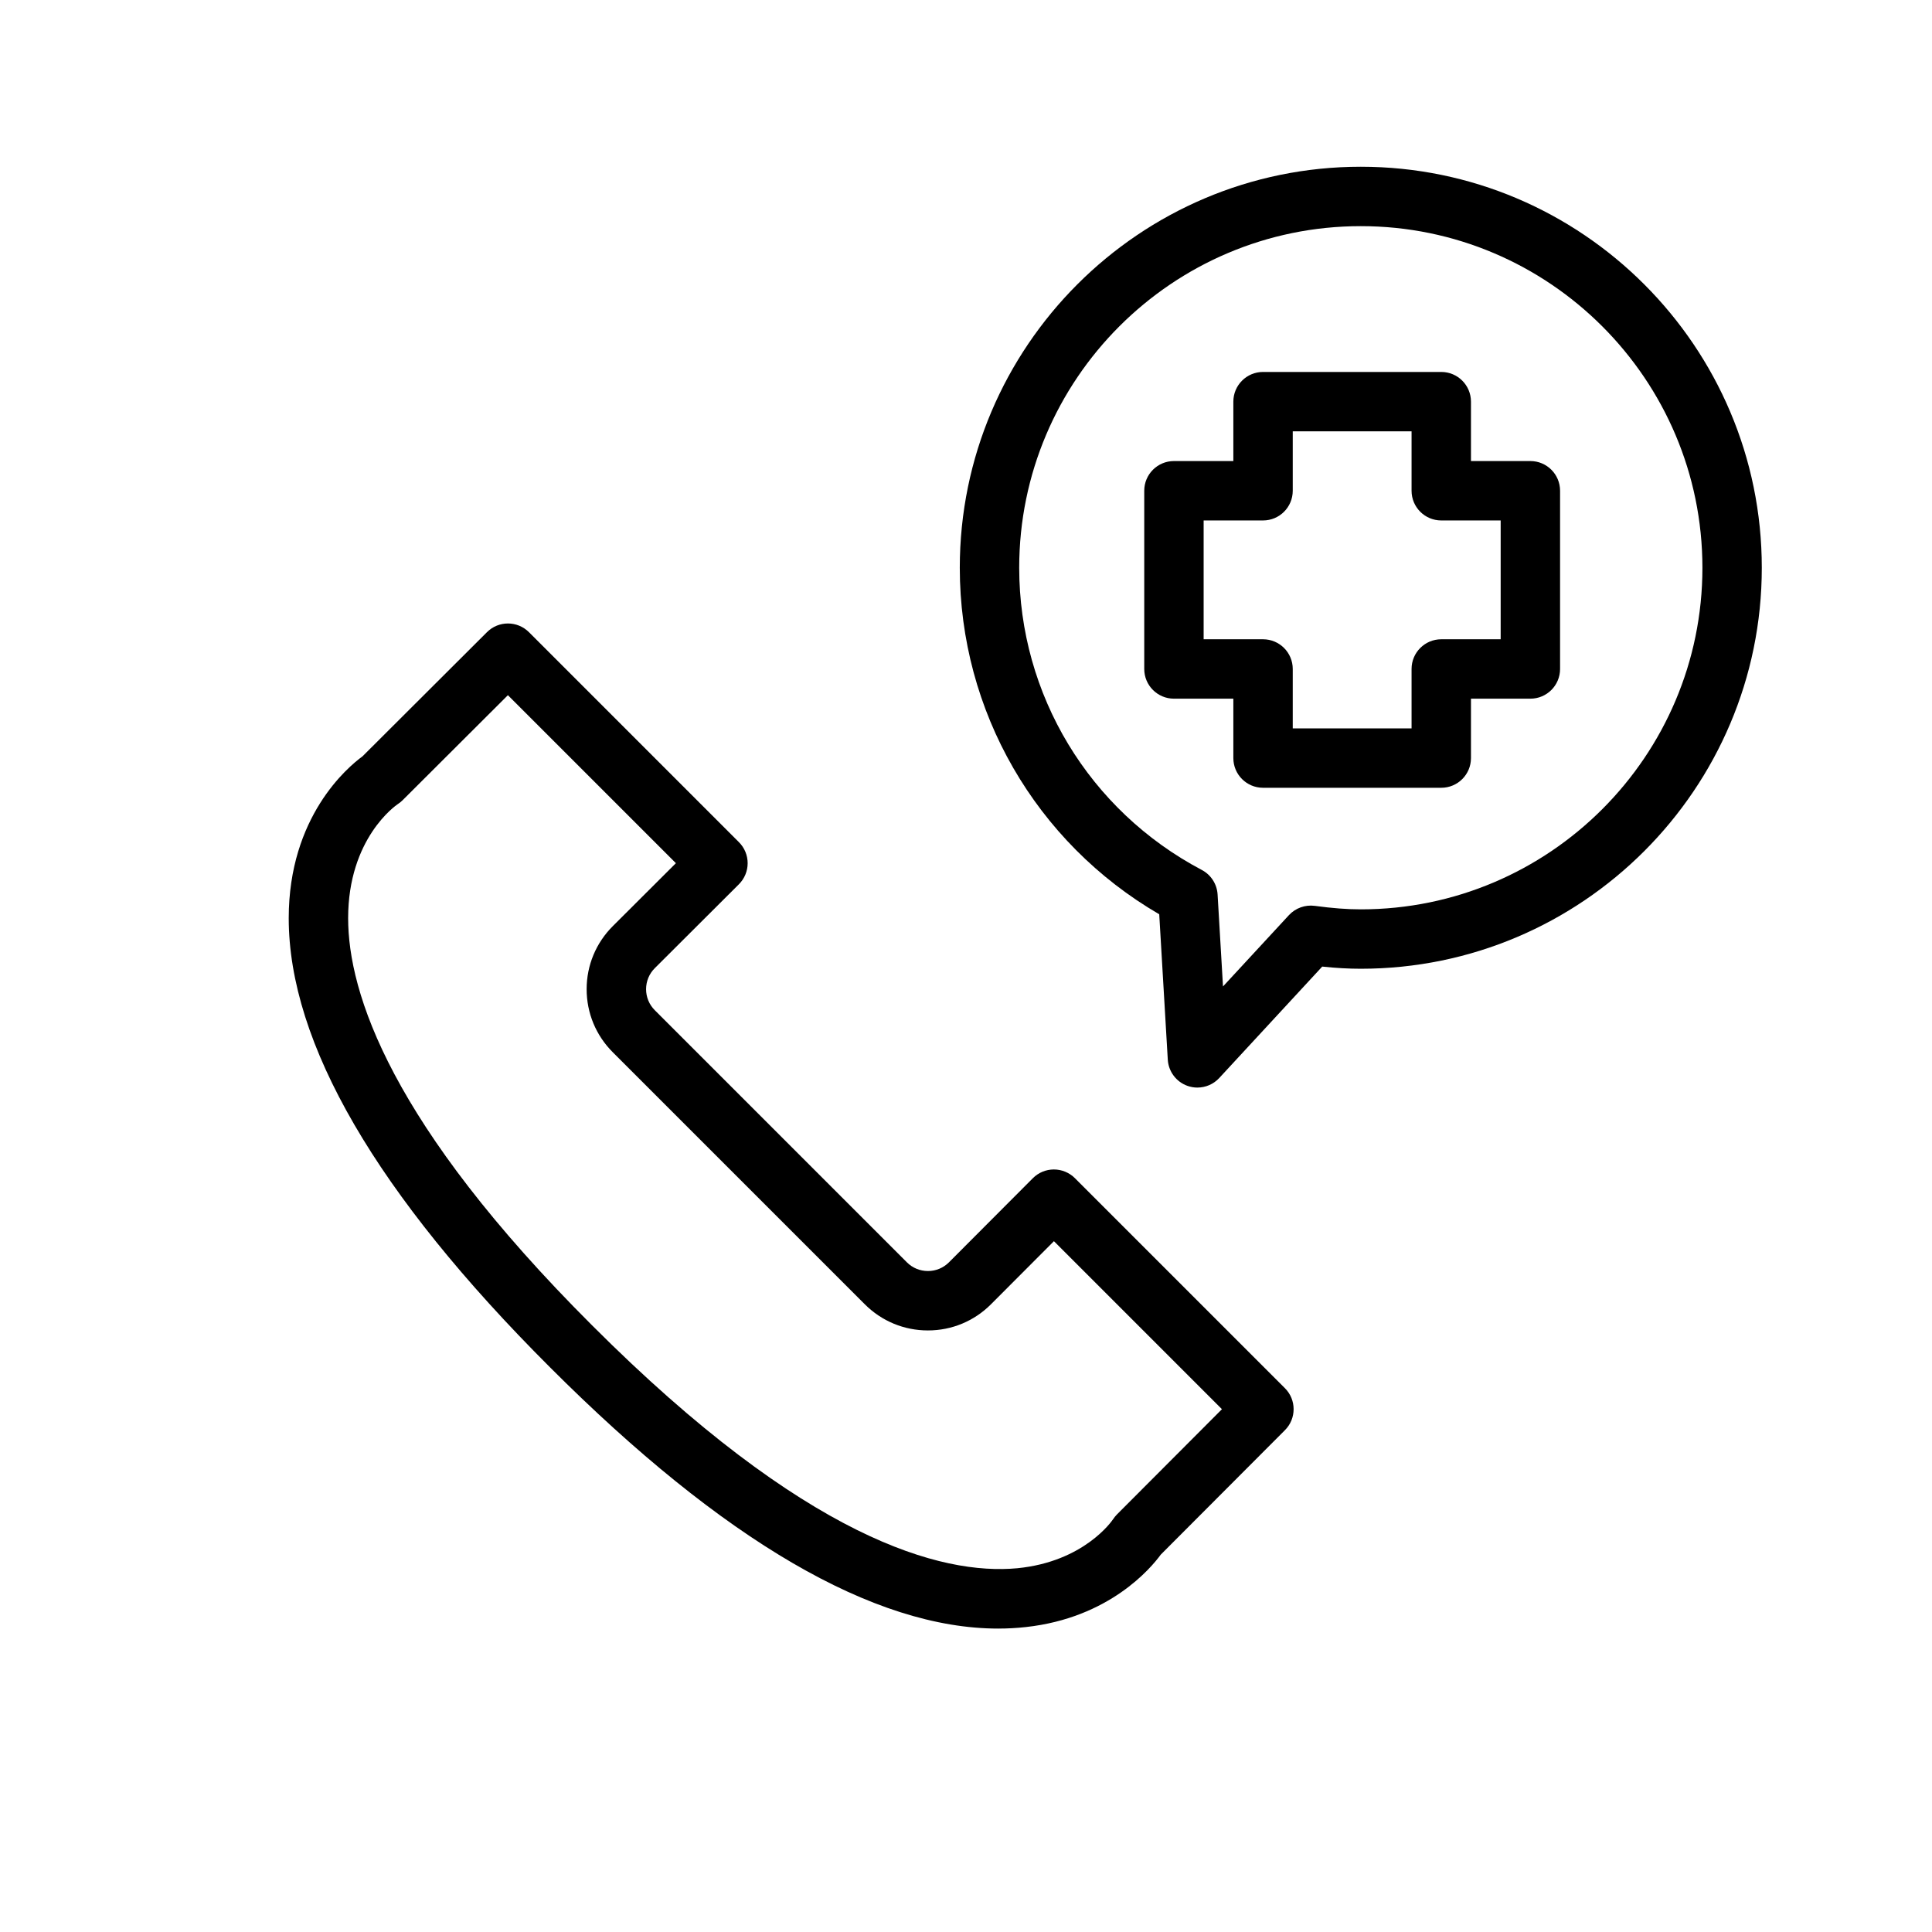 <?xml version="1.0" encoding="UTF-8"?>
<!-- Uploaded to: ICON Repo, www.iconrepo.com, Generator: ICON Repo Mixer Tools -->
<svg fill="#000000" width="800px" height="800px" version="1.1" viewBox="144 144 512 512" xmlns="http://www.w3.org/2000/svg">
 <g>
  <path d="m408.55 575.59c-32.93 0-72.852-23.262-118.82-69.266-45.926-45.855-69.215-85.895-69.215-119 0-26.918 15.645-40.031 19.555-42.891l32.984-32.906c3.07-3.07 8.051-3.062 11.125 0.008l55.652 55.656c1.48 1.477 2.305 3.484 2.305 5.57 0 2.09-0.836 4.094-2.312 5.57l-22.297 22.242c-1.488 1.484-2.305 3.465-2.309 5.57 0 2.106 0.82 4.082 2.309 5.574l66.816 66.82c1.484 1.484 3.465 2.297 5.566 2.297v0.004c2.106 0 4.086-0.824 5.57-2.305l22.242-22.301c1.477-1.484 3.481-2.312 5.57-2.312h0.004c2.086 0 4.09 0.832 5.566 2.305l55.656 55.656c3.07 3.066 3.074 8.051 0.008 11.125l-32.906 32.98c-2.594 3.559-13.633 16.781-35.773 19.203-2.391 0.266-4.824 0.398-7.297 0.398zm-129.95-247.36-27.891 27.824c-0.398 0.398-0.84 0.758-1.32 1.062-0.469 0.316-13.129 9.047-13.129 30.207 0 19.785 11.207 54.555 64.602 107.86 56.773 56.82 92.676 66.289 112.75 64.414 17.66-1.738 25.062-12.531 25.367-12.992 0.285-0.422 0.66-0.898 1.023-1.262l27.824-27.891-44.523-44.527-16.68 16.719c-4.457 4.465-10.395 6.934-16.703 6.934h-0.016c-6.309 0-12.234-2.453-16.699-6.91l-66.82-66.82c-4.465-4.465-6.922-10.402-6.918-16.715s2.469-12.242 6.934-16.703l16.719-16.68z"/>
  <path d="m461.33 432.22c-0.887 0-1.789-0.152-2.652-0.461-2.973-1.062-5.019-3.797-5.203-6.949l-2.266-38.52c-32.719-19.035-52.855-53.82-52.855-91.832 0-58.598 47.676-106.27 106.27-106.27s106.27 47.676 106.27 106.27c0 58.598-47.676 106.27-106.27 106.27-3.219 0-6.535-0.184-10.219-0.574l-27.293 29.531c-1.52 1.645-3.629 2.531-5.785 2.531zm43.297-228.29c-49.918 0-90.527 40.609-90.527 90.527 0 33.656 18.543 64.344 48.391 80.09 2.434 1.285 4.019 3.746 4.184 6.5l1.434 24.375 17.473-18.902c1.742-1.879 4.305-2.797 6.836-2.461 4.688 0.633 8.566 0.93 12.215 0.93 49.918 0 90.527-40.609 90.527-90.527-0.004-49.922-40.613-90.531-90.531-90.531z"/>
  <path d="m525.95 352.77h-47.23c-4.348 0-7.871-3.523-7.871-7.871v-15.742h-15.742c-4.348 0-7.871-3.523-7.871-7.871v-47.23c0-4.348 3.523-7.871 7.871-7.871h15.742v-15.742c0-4.348 3.523-7.871 7.871-7.871h47.23c4.348 0 7.871 3.523 7.871 7.871v15.742h15.742c4.348 0 7.871 3.523 7.871 7.871v47.23c0 4.348-3.523 7.871-7.871 7.871h-15.742v15.742c0.004 4.348-3.523 7.871-7.871 7.871zm-39.359-15.742h31.488v-15.742c0-4.348 3.523-7.871 7.871-7.871h15.742v-31.488h-15.742c-4.348 0-7.871-3.523-7.871-7.871v-15.742h-31.488v15.742c0 4.348-3.523 7.871-7.871 7.871h-15.742v31.488h15.742c4.348 0 7.871 3.523 7.871 7.871z"/>
 </g>
</svg>